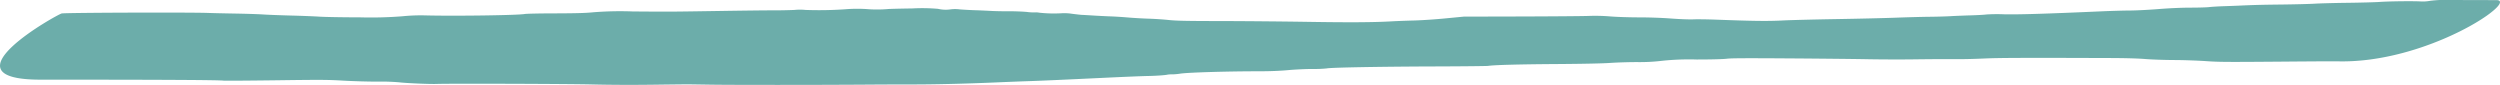 <svg xmlns="http://www.w3.org/2000/svg" width="146" height="4.961" viewBox="0 0 146 4.961">
  <path id="Tracé_1681" data-name="Tracé 1681" d="M597.935,1056.214l-2.7-.007a6.928,6.928,0,0,0-1.173.05,2.294,2.294,0,0,1-.525.035c-.424-.028-1.864-.011-2.416.028-.266.019-1.1.042-1.864.051s-1.616.032-1.905.05-1.159.041-1.932.05c-1.242.014-1.673.026-2.581.068-.113.005-.483.019-.815.03s-.72.035-.855.052-.621.032-1.077.032c-.516,0-1.229.031-1.891.084-.581.046-1.33.084-1.65.084s-1.083.022-1.677.048c-3.286.145-4.846.192-5.688.173a10.157,10.157,0,0,0-1.028.01c-.087.016-.5.04-.919.052s-.947.034-1.173.048-.76.03-1.173.034-1.312.027-2,.053-2.264.063-3.52.084-2.655.056-3.12.08c-.865.045-1.7.034-3.851-.047-.539-.02-1.144-.028-1.367-.018s-.808-.012-1.291-.049c-.544-.041-1.277-.067-1.884-.067-.552,0-1.286-.024-1.649-.054a10.658,10.658,0,0,0-1.3-.03c-.357.013-2.14.027-3.962.032l-3.313.008-1.036.1c-.566.057-1.411.114-1.864.126s-1.045.034-1.311.05c-1.022.06-2.5.069-4.9.029-1.371-.022-3.631-.043-5.039-.046-2.043,0-2.66-.016-3.085-.062-.3-.032-.815-.066-1.173-.077s-.885-.042-1.194-.069-.769-.056-1.036-.065-.731-.033-1.035-.052-.583-.035-.621-.035-.3-.029-.58-.064a2.819,2.819,0,0,0-.587-.033,7.892,7.892,0,0,1-1.332-.032.992.992,0,0,0-.262-.016,2.9,2.9,0,0,1-.456-.027c-.246-.024-.738-.043-1.07-.04s-.8-.007-1.028-.02-.635-.032-.9-.04-.688-.031-.931-.05a2.056,2.056,0,0,0-.533,0,1.977,1.977,0,0,1-.73-.032,10.689,10.689,0,0,0-1.5-.023c-.732.01-1.374.027-1.442.037a7.556,7.556,0,0,1-1.077.011,8.571,8.571,0,0,0-1.394,0,22.042,22.042,0,0,1-2.334.039,2.956,2.956,0,0,0-.627,0c-.348.016-.919.027-1.277.025s-1.767.014-3.134.036c-2.886.045-2.812.045-5.039.028a19.888,19.888,0,0,0-2.3.047c-.431.045-.981.061-2.209.065-.9,0-1.71.019-1.8.036-.4.075-4.086.127-5.825.082a10.741,10.741,0,0,0-1.318.051,23.467,23.467,0,0,1-2.492.063c-.994,0-2.041-.02-2.347-.04s-1.049-.05-1.656-.065-1.353-.044-1.657-.064-1.049-.043-1.656-.053-1.291-.026-1.519-.035c-1.049-.042-8.247-.018-8.573.029-.214.031-7.123,3.872-1.229,3.867,6.516,0,10.4.016,10.685.057.068.01,1.443,0,3.044-.02,2.692-.036,3-.034,3.982.022.58.033,1.471.058,1.96.055a12.131,12.131,0,0,1,1.27.042c.387.049,1.795.109,2.182.094.7-.028,7.689-.005,9.056.029,1.067.027,2.319.032,3.575.016,1.063-.014,1.995-.024,2.071-.023l1.311.02c1.315.021,6.2.018,8.835,0,.953-.008,2.251-.013,2.9-.012,1.32,0,3.092-.04,4.832-.115.649-.028,1.451-.06,1.795-.071.8-.025,2.223-.088,4.556-.2,1.021-.049,2.207-.1,2.623-.108s.9-.04,1.07-.067a1.285,1.285,0,0,1,.311-.028,3.456,3.456,0,0,0,.525-.047c.538-.069,2.788-.134,4.624-.134.594,0,1.185-.024,1.649-.067.4-.037,1.037-.067,1.422-.067a6.992,6.992,0,0,0,.835-.033c.216-.052,3.106-.105,6.281-.115,1.643-.005,3.051-.02,3.134-.032.358-.054,1.781-.093,4.031-.108,1.518-.01,2.669-.035,3.1-.065.376-.027,1.077-.049,1.56-.049a10.9,10.9,0,0,0,1.457-.074,14.952,14.952,0,0,1,2.029-.077c.884,0,1.571-.02,1.761-.045.238-.032,1.077-.037,3.589-.02,1.808.012,3.866.034,4.59.048s1.9.019,2.623.01,1.5-.016,1.725-.015c1.3.007,1.642,0,2.5-.036.885-.04,2.305-.045,7.137-.028,1.091,0,1.859.024,2.285.059.351.029,1.111.056,1.677.058s1.411.032,1.863.064c.74.052,1.187.056,4.21.031,1.711-.014,2.619-.021,3.4-.021C593.873,1059.954,599.316,1056.216,597.935,1056.214Z" transform="translate(-452.152 -1056.207)" fill="#6cadaa"/>
</svg>
